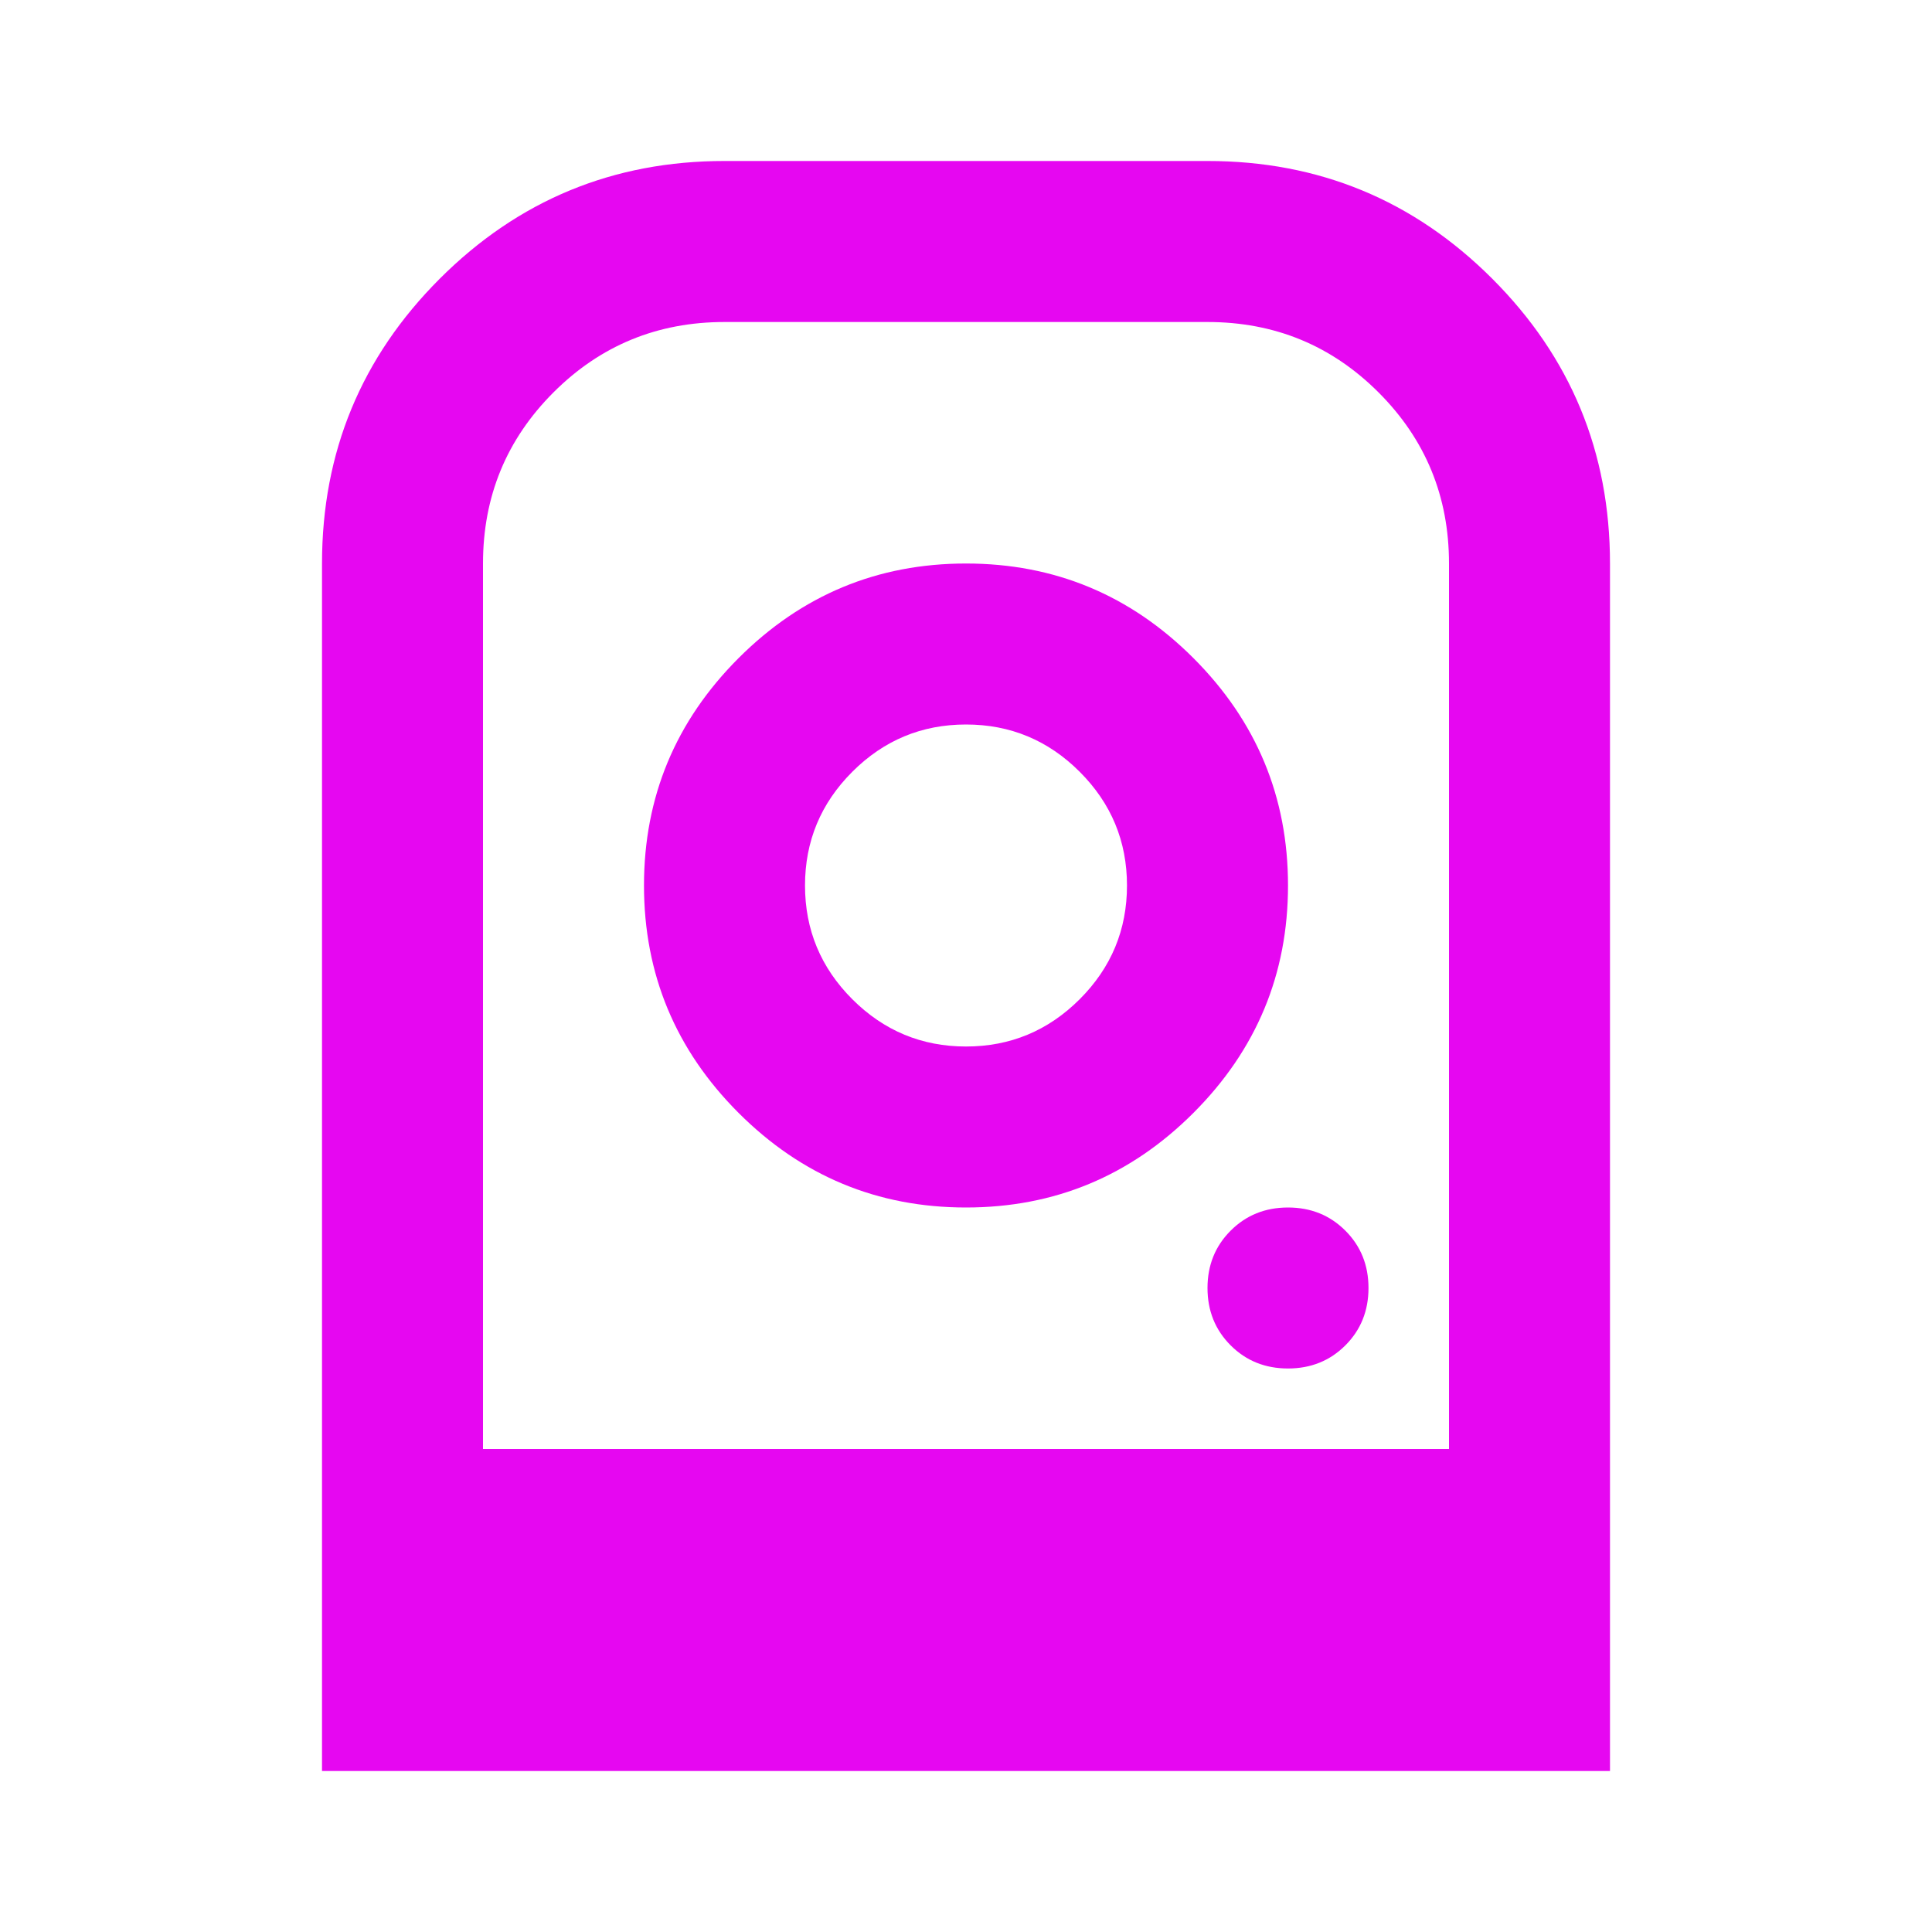 <?xml version="1.0" encoding="utf-8"?>
<svg xmlns="http://www.w3.org/2000/svg" fill="none" height="100%" overflow="visible" preserveAspectRatio="none" style="display: block;" viewBox="0 0 64 64" width="100%">
<g id="assistant_device_24dp_E3E3E3_FILL0_wght400_GRAD0_opsz24 1">
<path d="M32 18.667C29.067 18.667 26.556 19.711 24.467 21.8C22.378 23.889 21.333 26.4 21.333 29.333C21.333 32.267 22.378 34.778 24.467 36.867C26.556 38.956 29.067 40 32 40C34.933 40 37.444 38.956 39.533 36.867C41.622 34.778 42.667 32.267 42.667 29.333C42.667 26.4 41.622 23.889 39.533 21.8C37.444 19.711 34.933 18.667 32 18.667ZM32 34.667C30.533 34.667 29.278 34.144 28.233 33.1C27.189 32.056 26.667 30.8 26.667 29.333C26.667 27.867 27.189 26.611 28.233 25.567C29.278 24.522 30.533 24 32 24C33.467 24 34.722 24.522 35.767 25.567C36.811 26.611 37.333 27.867 37.333 29.333C37.333 30.8 36.811 32.056 35.767 33.1C34.722 34.144 33.467 34.667 32 34.667ZM42.667 45.333C43.422 45.333 44.056 45.078 44.567 44.567C45.078 44.056 45.333 43.422 45.333 42.667C45.333 41.911 45.078 41.278 44.567 40.767C44.056 40.256 43.422 40 42.667 40C41.911 40 41.278 40.256 40.767 40.767C40.256 41.278 40 41.911 40 42.667C40 43.422 40.256 44.056 40.767 44.567C41.278 45.078 41.911 45.333 42.667 45.333ZM10.667 58.667V18.667C10.667 14.978 11.967 11.833 14.567 9.233C17.167 6.633 20.311 5.333 24 5.333H40C43.689 5.333 46.833 6.633 49.433 9.233C52.033 11.833 53.333 14.978 53.333 18.667V58.667H10.667ZM16 48H48V18.667C48 16.444 47.222 14.556 45.667 13C44.111 11.444 42.222 10.667 40 10.667H24C21.778 10.667 19.889 11.444 18.333 13C16.778 14.556 16 16.444 16 18.667V48Z" fill="#E607F1" id="Vector"/>
</g>
</svg>